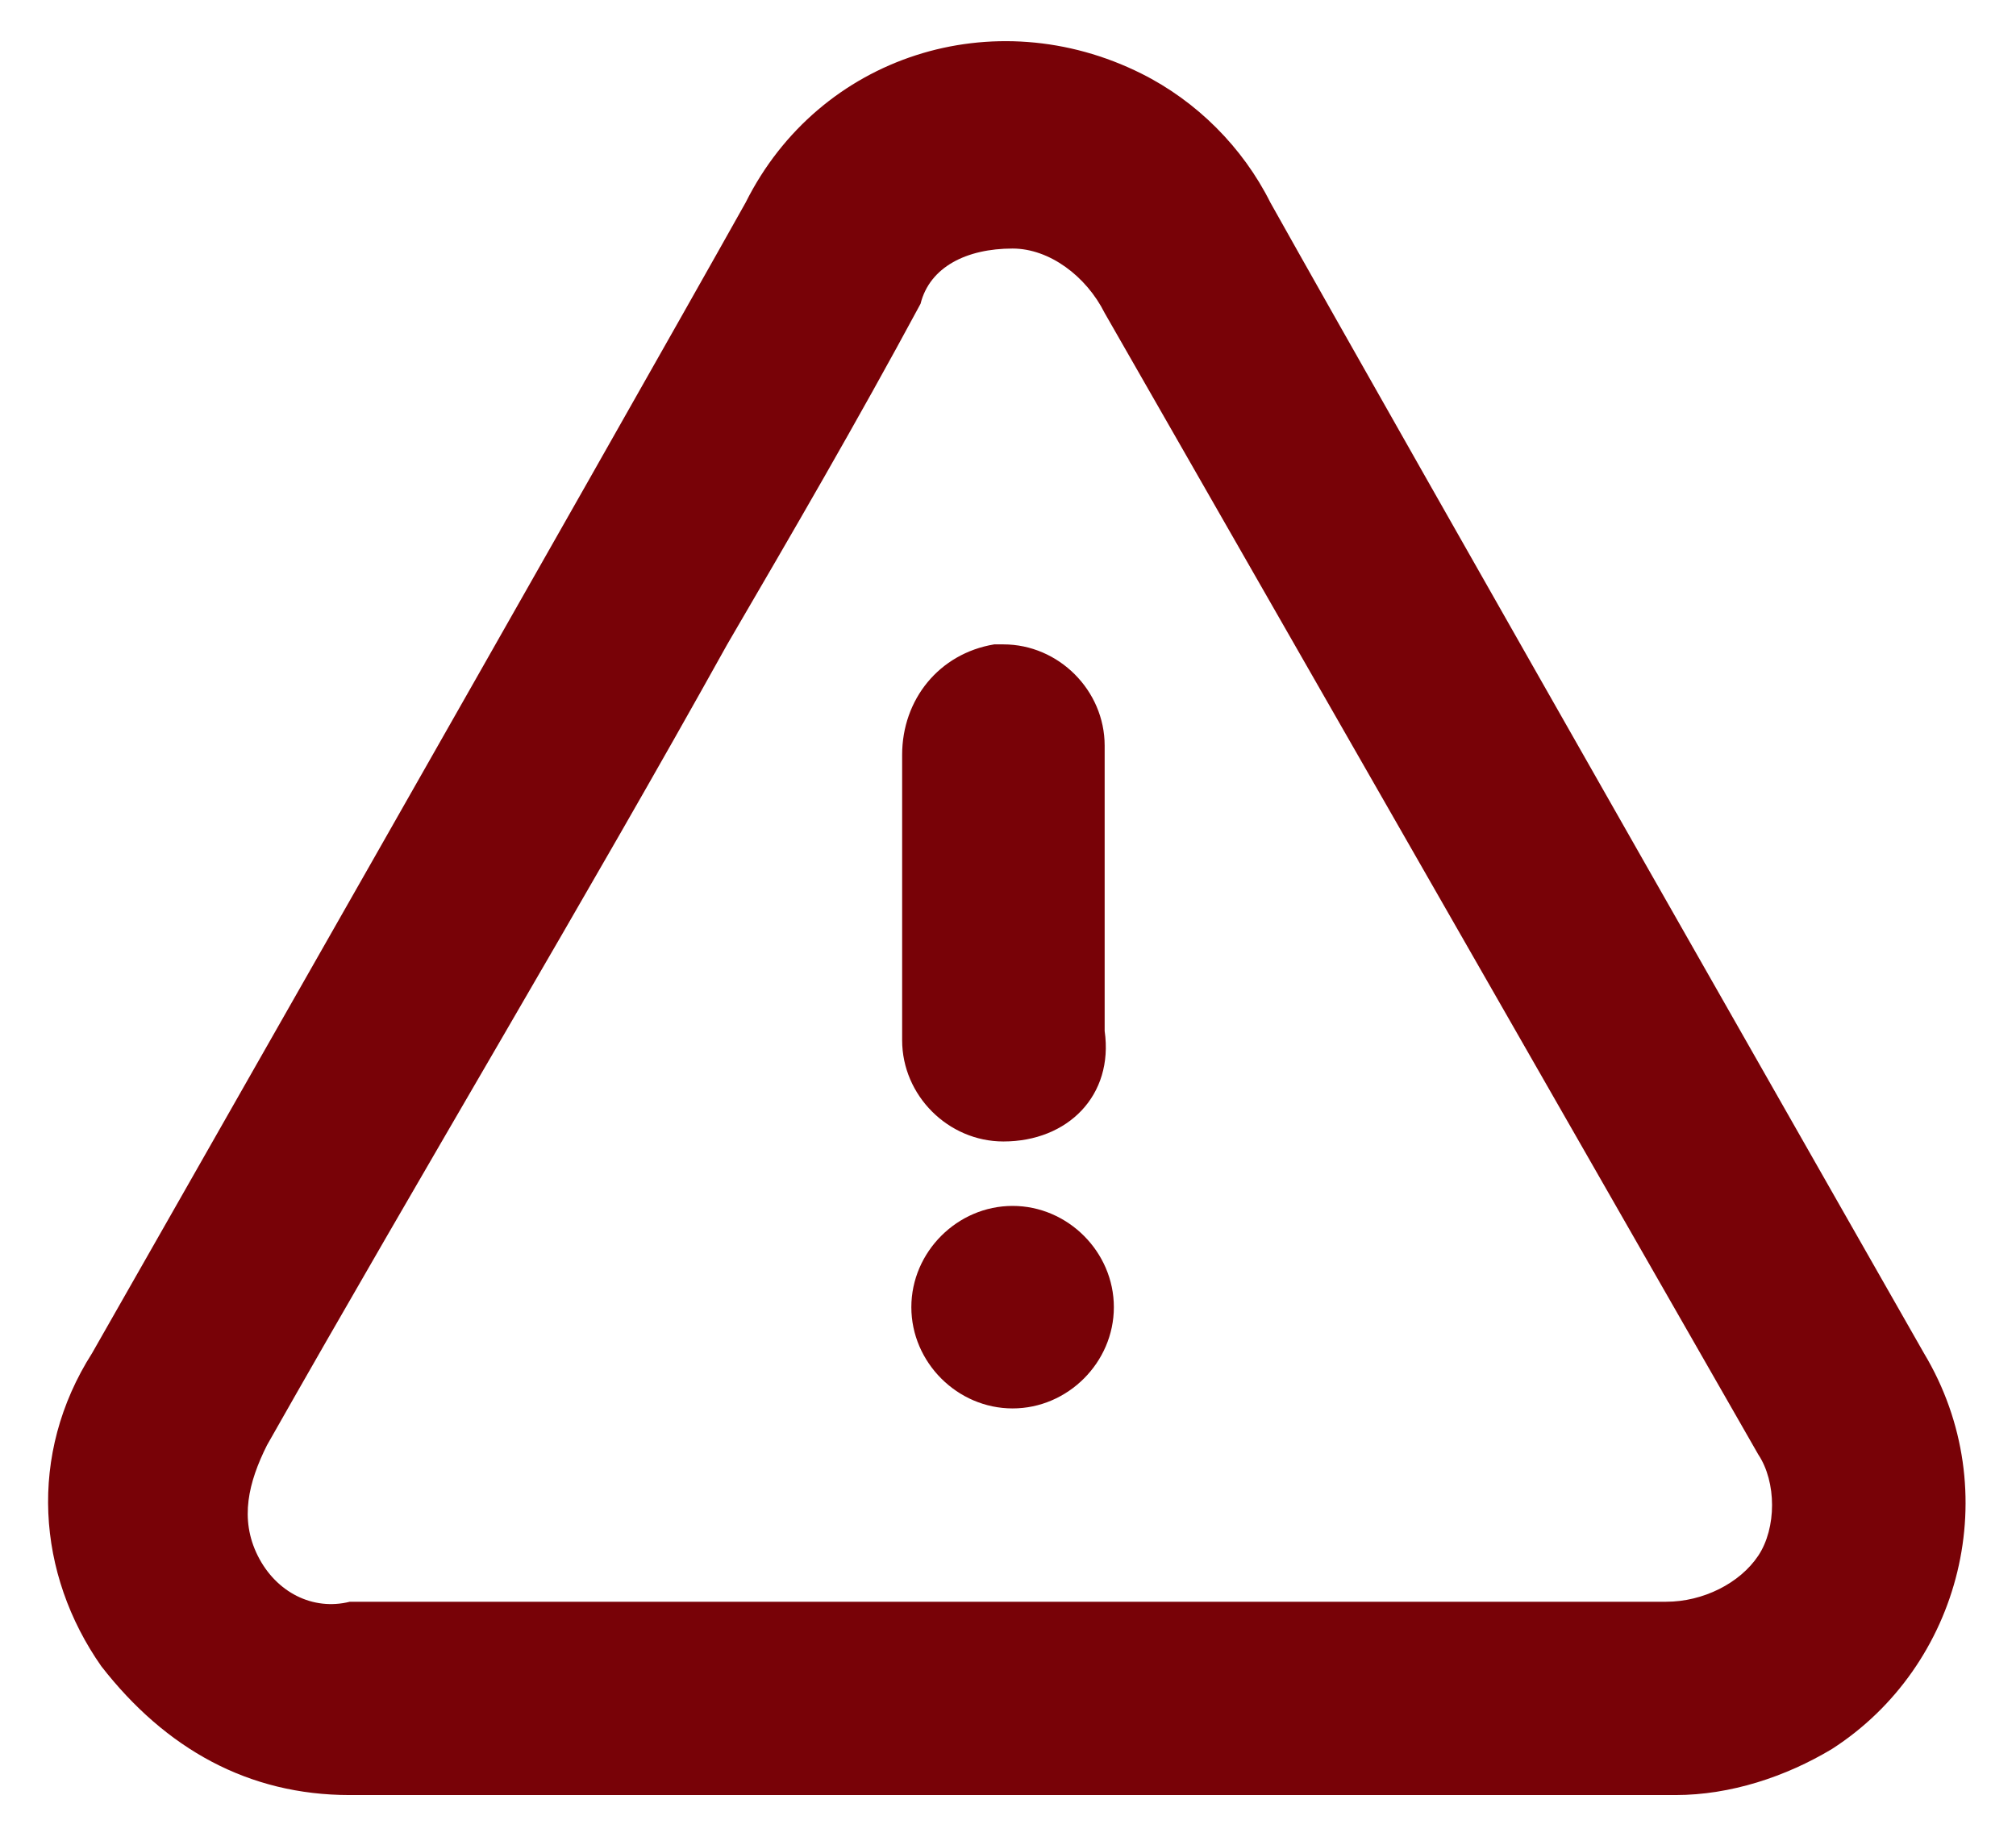 <?xml version="1.0" encoding="utf-8"?>
<!-- Generator: Adobe Illustrator 26.2.1, SVG Export Plug-In . SVG Version: 6.00 Build 0)  -->
<svg version="1.1" id="Layer_1" xmlns="http://www.w3.org/2000/svg" xmlns:xlink="http://www.w3.org/1999/xlink" x="0px" y="0px" viewBox="0 0 21.9 20" style="enable-background:new 0 0 21.9 20;" xml:space="preserve">
  <style type="text/css">
	.st0{fill:#780207;}
</style>
  <path id="Union_23" class="st0" d="M6.6,19.5c-0.9,0-1.9,0-2.8,0c-1.1,0-2-0.5-2.7-1.4c-0.7-1-0.8-2.3-0.1-3.4c0,0,5.7-10,7.1-12.5
	c0.8-1.6,2.7-2.2,4.3-1.4c0.6,0.3,1.1,0.8,1.4,1.4c1.4,2.5,7.1,12.5,7.1,12.5c0.9,1.5,0.4,3.4-1,4.3c-0.5,0.3-1.1,0.5-1.7,0.5
	c-1,0-1.9,0-2.8,0H6.6z M10,3.3C9.3,4.6,8.6,5.8,7.9,7c-1.5,2.7-3.3,5.7-5,8.7c-0.2,0.4-0.3,0.8-0.1,1.2c0.2,0.4,0.6,0.6,1,0.5
	c1,0,2,0,3,0l4.1,0h7.2c0.4,0,0.8-0.2,1-0.5c0.2-0.3,0.2-0.8,0-1.1L12,3.4c-0.2-0.4-0.6-0.7-1-0.7C10.5,2.7,10.1,2.9,10,3.3z
	 M11,15.3L11,15.3c-0.6,0-1.1-0.5-1.1-1.1c0-0.6,0.5-1.1,1.1-1.1c0.6,0,1.1,0.5,1.1,1.1C12.1,14.8,11.6,15.3,11,15.3
	C11,15.3,11,15.3,11,15.3L11,15.3z M10.9,12.4c-0.6,0-1.1-0.5-1.1-1.1c0,0,0,0,0,0c0-0.4,0-0.7,0-1.1V9.4c0-0.4,0-0.8,0-1.2
	c0-0.6,0.4-1.1,1-1.2c0,0,0.1,0,0.1,0c0.6,0,1.1,0.5,1.1,1.1c0,0,0,0.1,0,0.1c0,1,0,2,0,3C12.1,11.9,11.6,12.4,10.9,12.4
	C11,12.4,11,12.4,10.9,12.4L10.9,12.4z" />
</svg>